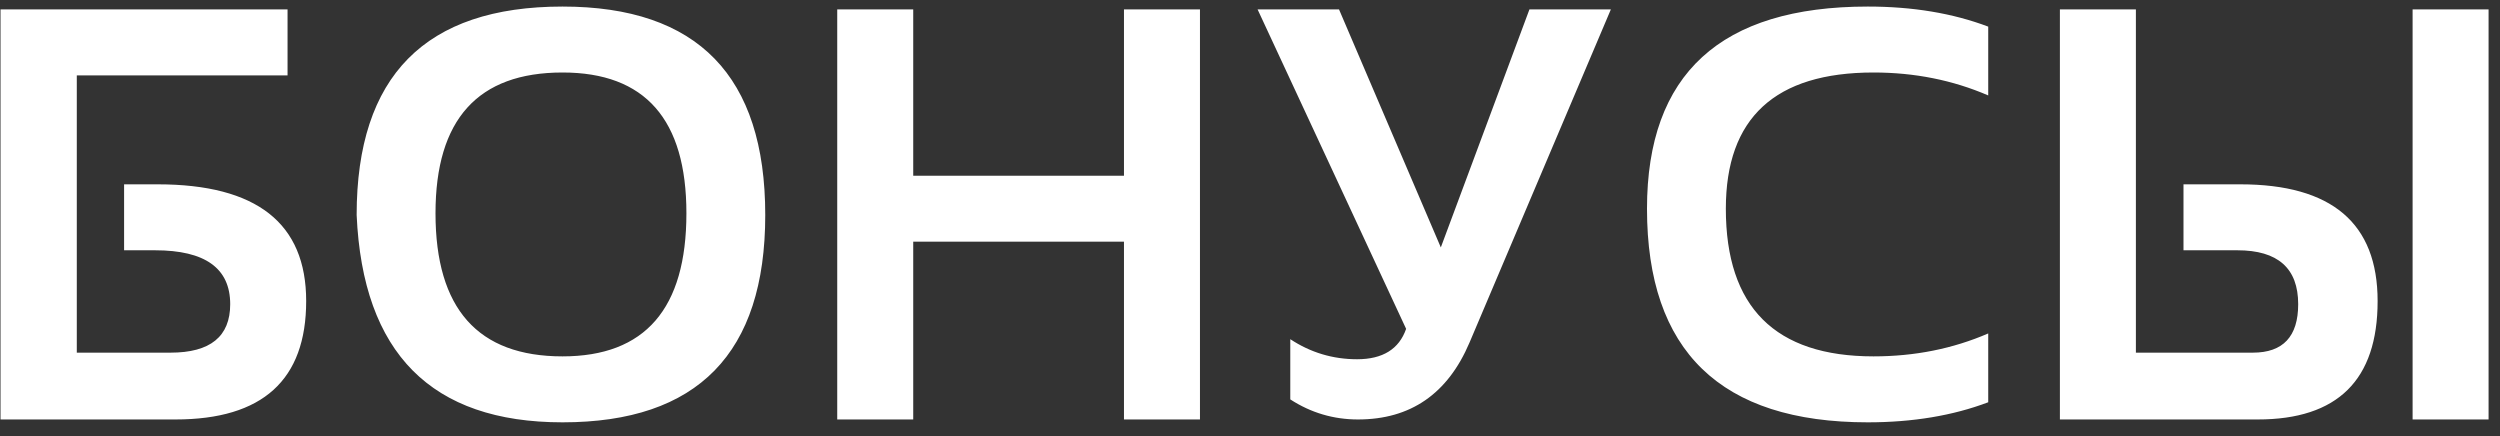 <?xml version="1.0" encoding="UTF-8"?> <svg xmlns="http://www.w3.org/2000/svg" width="149" height="26" viewBox="0 0 149 26" fill="none"><rect x="0" y="0" width="149" height="26" fill="#333333" stroke="none"/> <path d="M17.138 0.562V4.492H4.577V21.018H10.165C12.535 21.018 13.72 20.055 13.72 18.13C13.72 15.988 12.227 14.917 9.242 14.917H7.396V10.986H9.396C15.298 10.986 18.248 13.305 18.248 17.942C18.248 22.647 15.651 25 10.456 25H0.031V0.562H17.138ZM25.956 12.712C25.956 18.398 28.48 21.24 33.527 21.24C38.449 21.24 40.91 18.398 40.91 12.712C40.91 7.118 38.449 4.321 33.527 4.321C28.48 4.321 25.956 7.118 25.956 12.712ZM21.256 12.815C21.256 4.532 25.346 0.391 33.527 0.391C41.582 0.391 45.609 4.532 45.609 12.815C45.609 21.052 41.582 25.171 33.527 25.171C25.711 25.171 21.621 21.052 21.256 12.815ZM49.899 25V0.562H54.428V10.474H66.989V0.562H71.518V25H66.989V14.404H54.428V25H49.899ZM96.007 0.562L87.582 20.42C86.283 23.473 84.067 25 80.934 25C79.476 25 78.131 24.601 76.901 23.804V20.215C78.109 21.012 79.436 21.411 80.883 21.411C82.409 21.411 83.384 20.807 83.805 19.6L74.953 0.562H79.806L85.873 14.746L91.154 0.562H96.007ZM118.498 23.975C116.39 24.772 113.997 25.171 111.32 25.171C102.547 25.171 98.161 20.927 98.161 12.439C98.161 4.407 102.547 0.391 111.32 0.391C113.997 0.391 116.39 0.789 118.498 1.587V5.688C116.39 4.777 114.111 4.321 111.662 4.321C105.794 4.321 102.86 7.027 102.86 12.439C102.86 18.306 105.794 21.24 111.662 21.24C114.111 21.24 116.39 20.785 118.498 19.873V23.975ZM127.299 0.562V21.018H134.271C136.072 21.018 136.972 20.055 136.972 18.13C136.972 15.988 135.764 14.917 133.349 14.917H130.136V10.986H133.52C138.977 10.986 141.706 13.305 141.706 17.942C141.706 22.647 139.324 25 134.562 25H122.77V0.562H127.299ZM143.791 25V0.562H148.319V25H143.791Z" fill="white"></path> </svg> 
